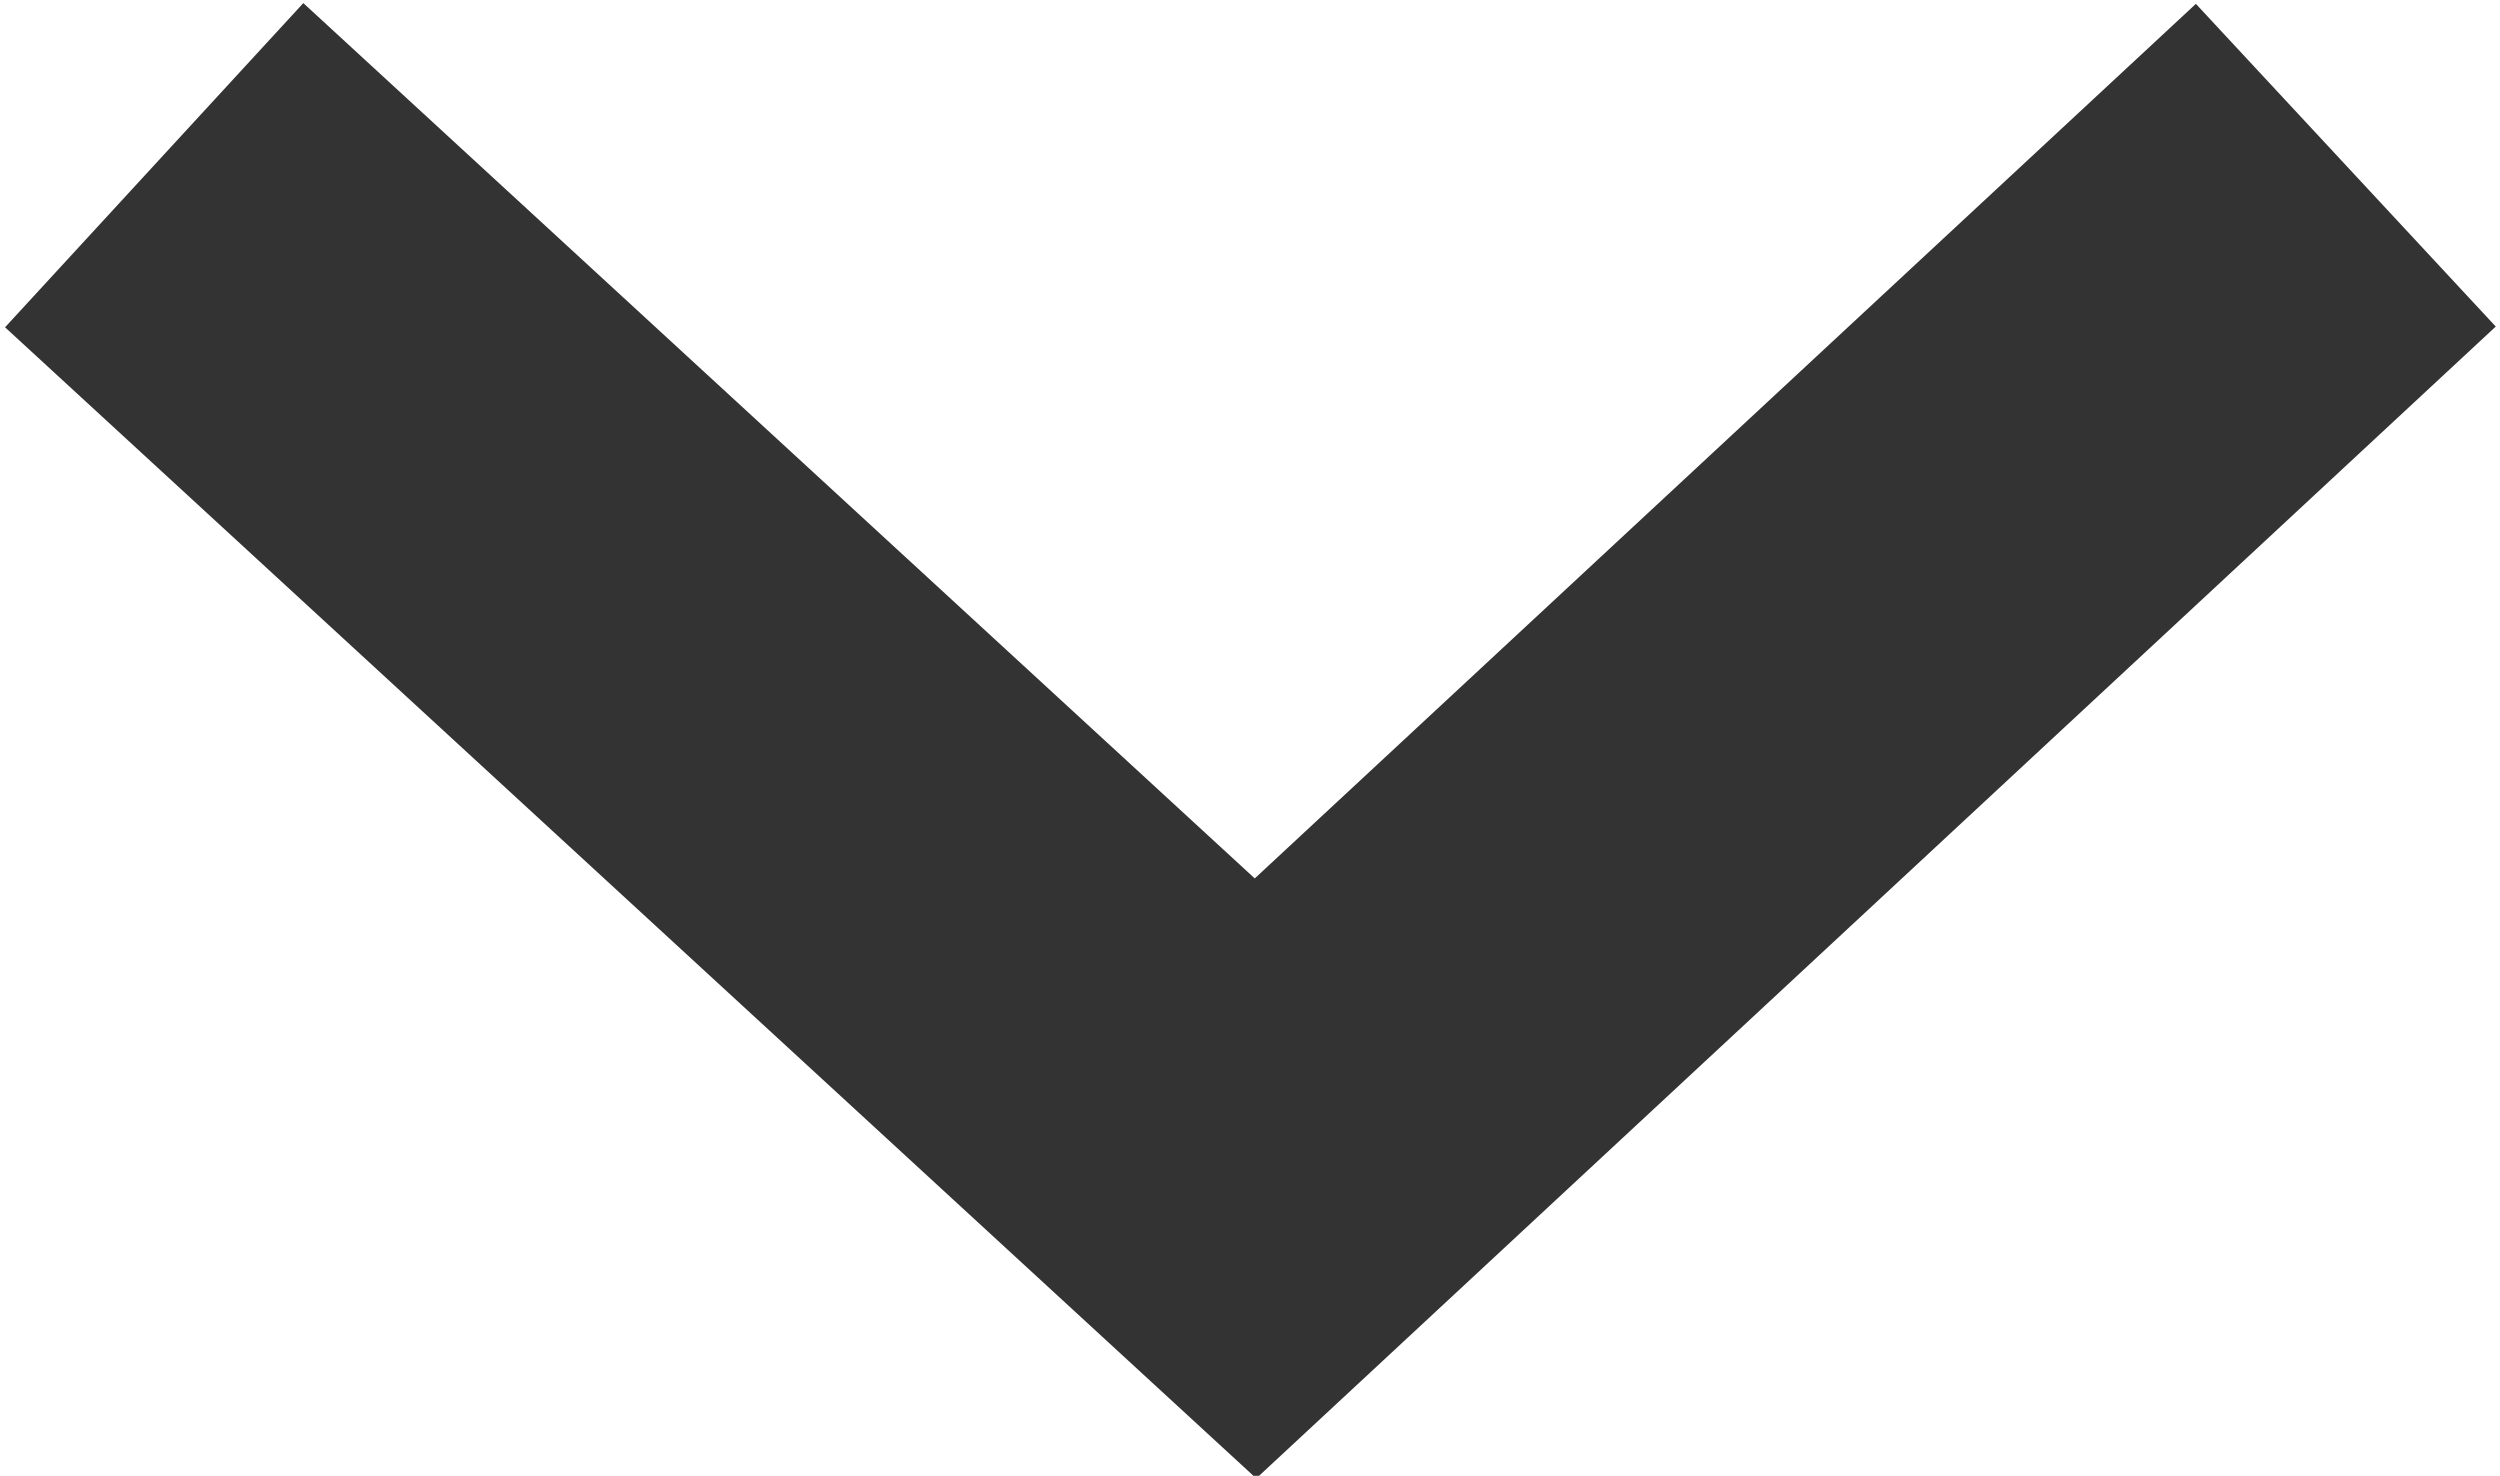 <?xml version="1.0" encoding="utf-8"?>
<!-- Generator: Adobe Illustrator 26.5.1, SVG Export Plug-In . SVG Version: 6.00 Build 0)  -->
<svg version="1.1" id="Layer_1" xmlns="http://www.w3.org/2000/svg" xmlns:xlink="http://www.w3.org/1999/xlink" x="0px" y="0px"
	 viewBox="0 0 22.7 13.4" style="enable-background:new 0 0 22.7 13.4;" xml:space="preserve">
<style type="text/css">
	.st0{fill:none;stroke:#333333;stroke-width:4;}
</style>
<g>
	<polyline class="st0" points="1.4,1.5 11.4,10.7 21.3,1.5 	"/>
</g>
</svg>

